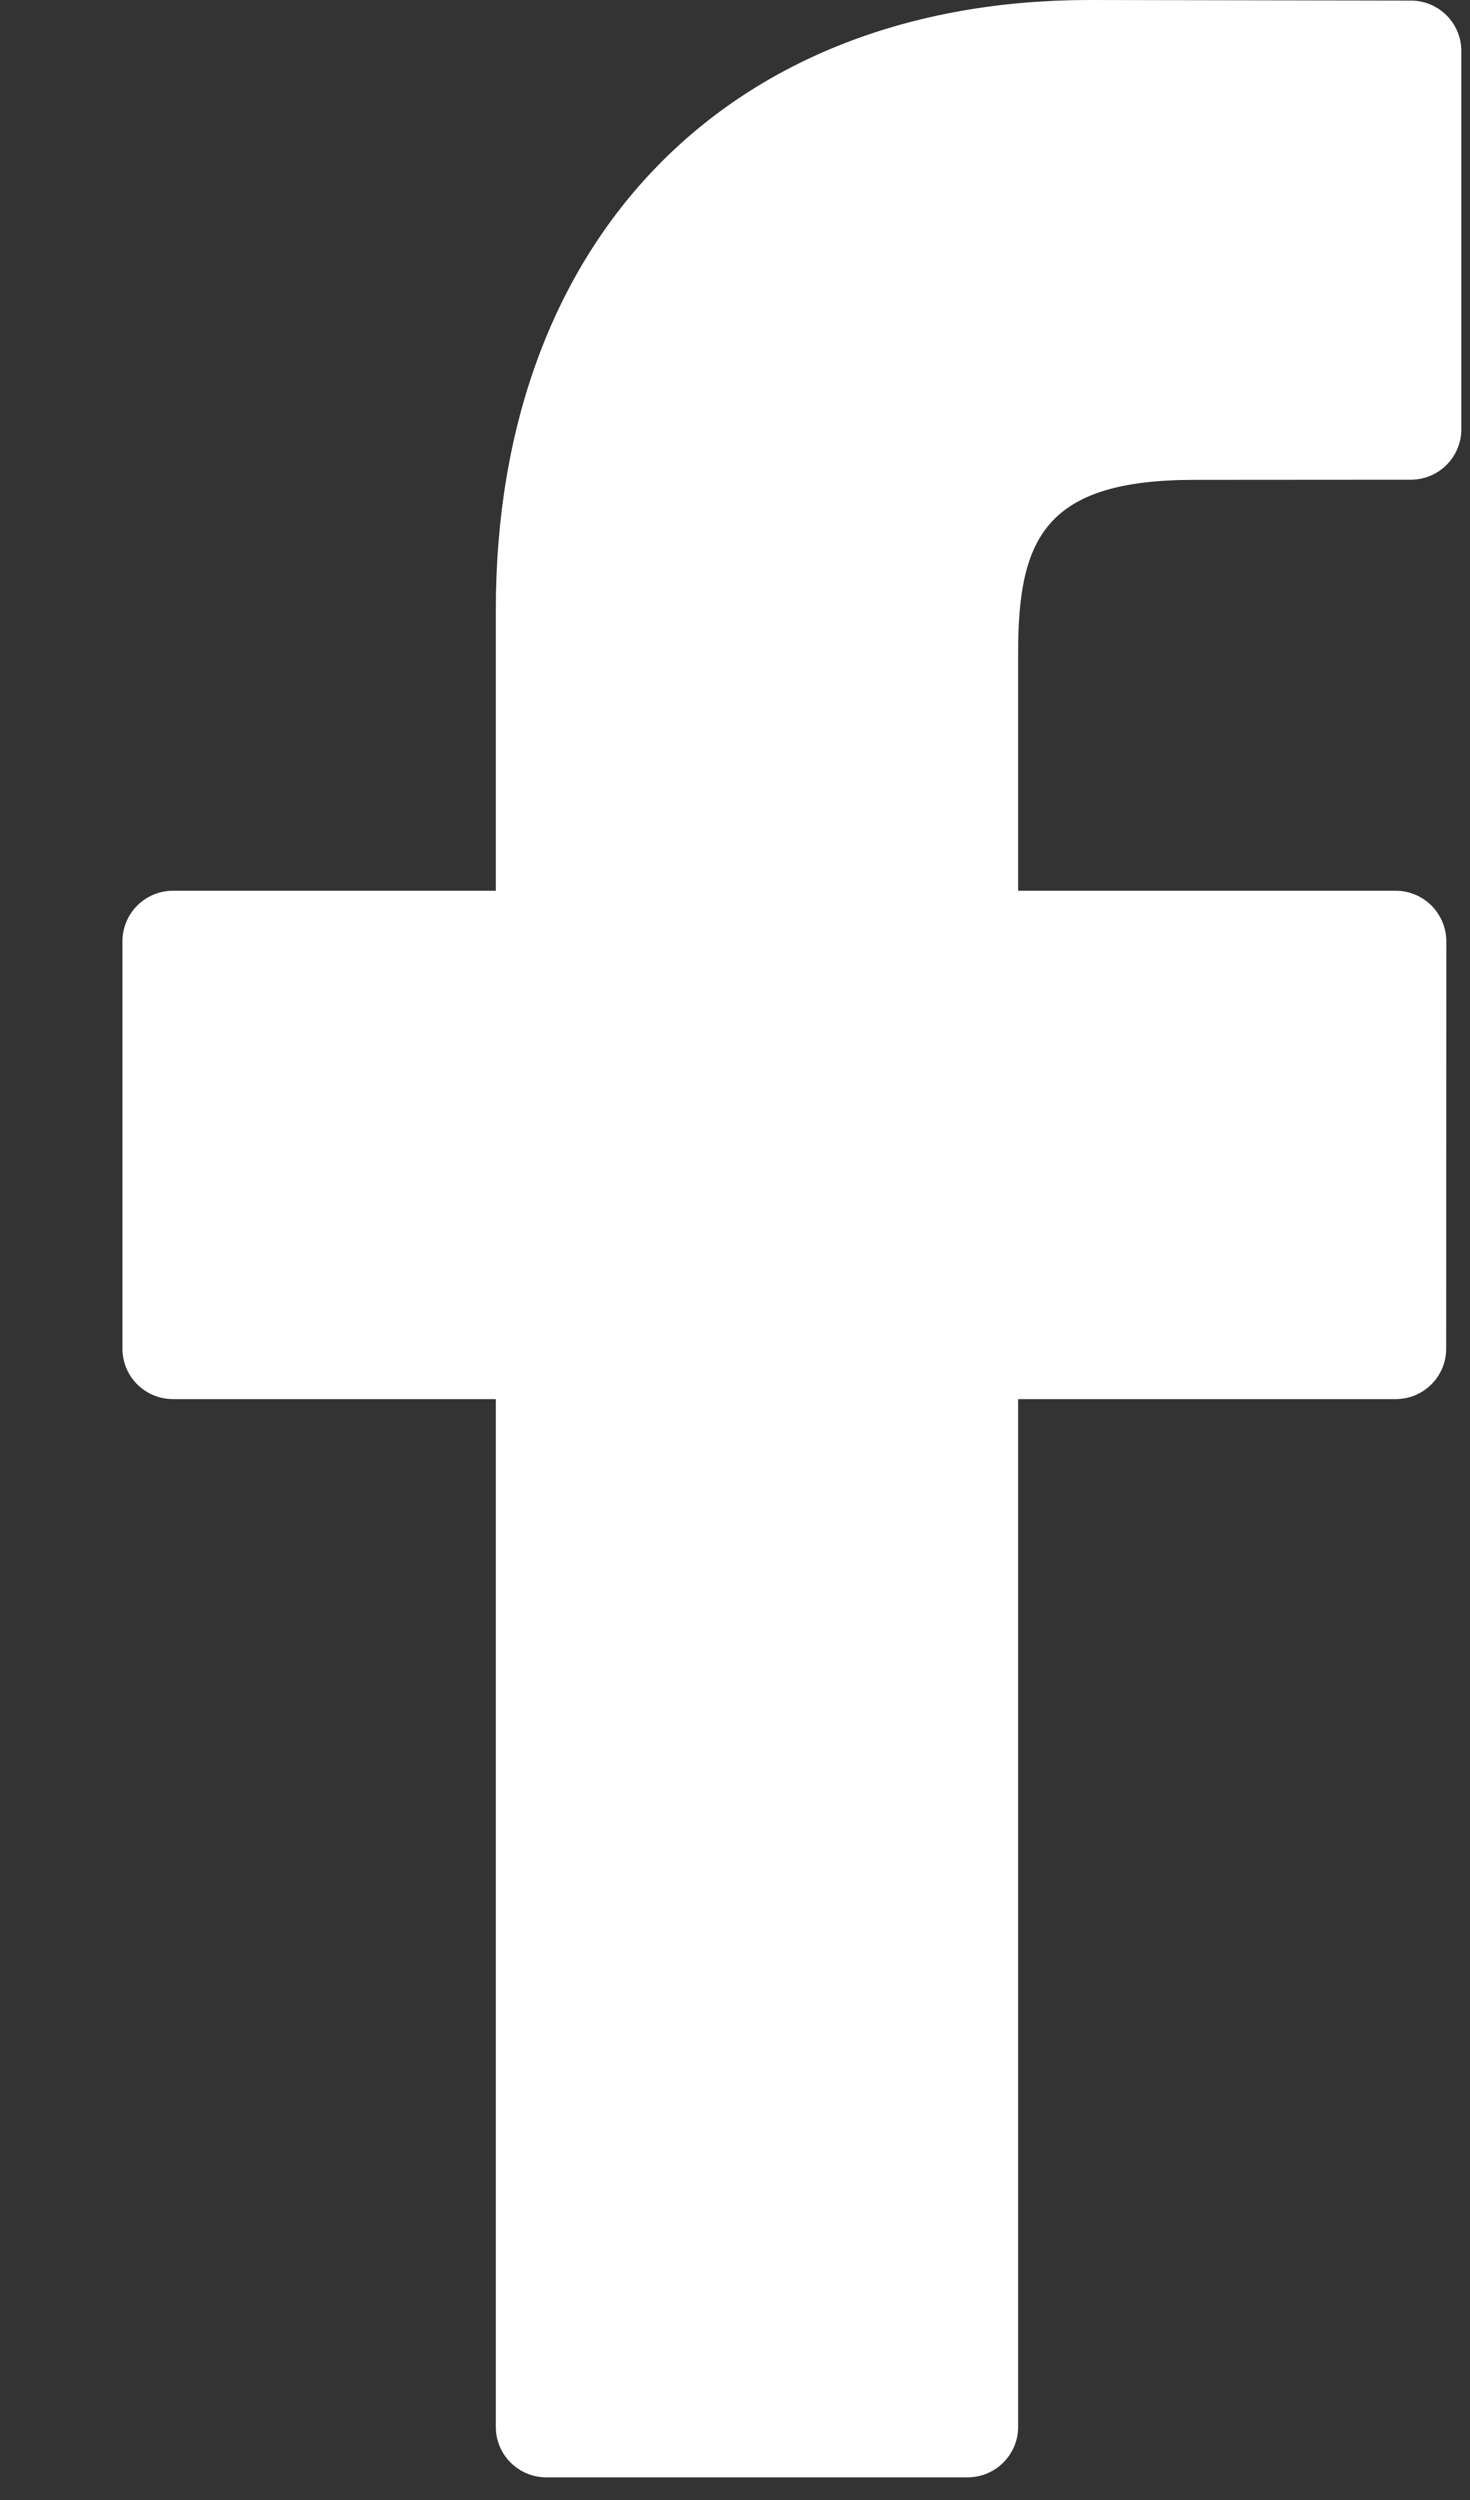 <?xml version="1.0" encoding="UTF-8"?>
<svg width="10px" height="17px" viewBox="0 0 10 17" version="1.1" xmlns="http://www.w3.org/2000/svg" xmlns:xlink="http://www.w3.org/1999/xlink">
    <rect x="0" y="0" width="10" height="17" fill="#333333" stroke="none"/>
    <defs></defs>
    <g id="Page-1" stroke="none" stroke-width="1" fill="none" fill-rule="evenodd">
        <g id="parade-nav-open" transform="translate(-1278, -13)" fill-rule="nonzero" fill="#FFFFFF">
            <path d="M1287.598,13.004 L1285.413,13 C1282.959,13 1281.373,14.627 1281.373,17.146 L1281.373,19.057 L1279.177,19.057 C1278.987,19.057 1278.833,19.211 1278.833,19.401 L1278.833,22.171 C1278.833,22.361 1278.987,22.514 1279.177,22.514 L1281.373,22.514 L1281.373,29.503 C1281.373,29.693 1281.527,29.846 1281.717,29.846 L1284.582,29.846 C1284.772,29.846 1284.926,29.692 1284.926,29.503 L1284.926,22.514 L1287.494,22.514 C1287.684,22.514 1287.838,22.361 1287.838,22.171 L1287.839,19.401 C1287.839,19.31 1287.802,19.223 1287.738,19.158 C1287.674,19.094 1287.586,19.057 1287.495,19.057 L1284.926,19.057 L1284.926,17.437 C1284.926,16.658 1285.112,16.263 1286.126,16.263 L1287.598,16.262 C1287.787,16.262 1287.941,16.108 1287.941,15.919 L1287.941,13.347 C1287.941,13.158 1287.788,13.004 1287.598,13.004 Z" id="facebook-logo"></path>
        </g>
    </g>
</svg>